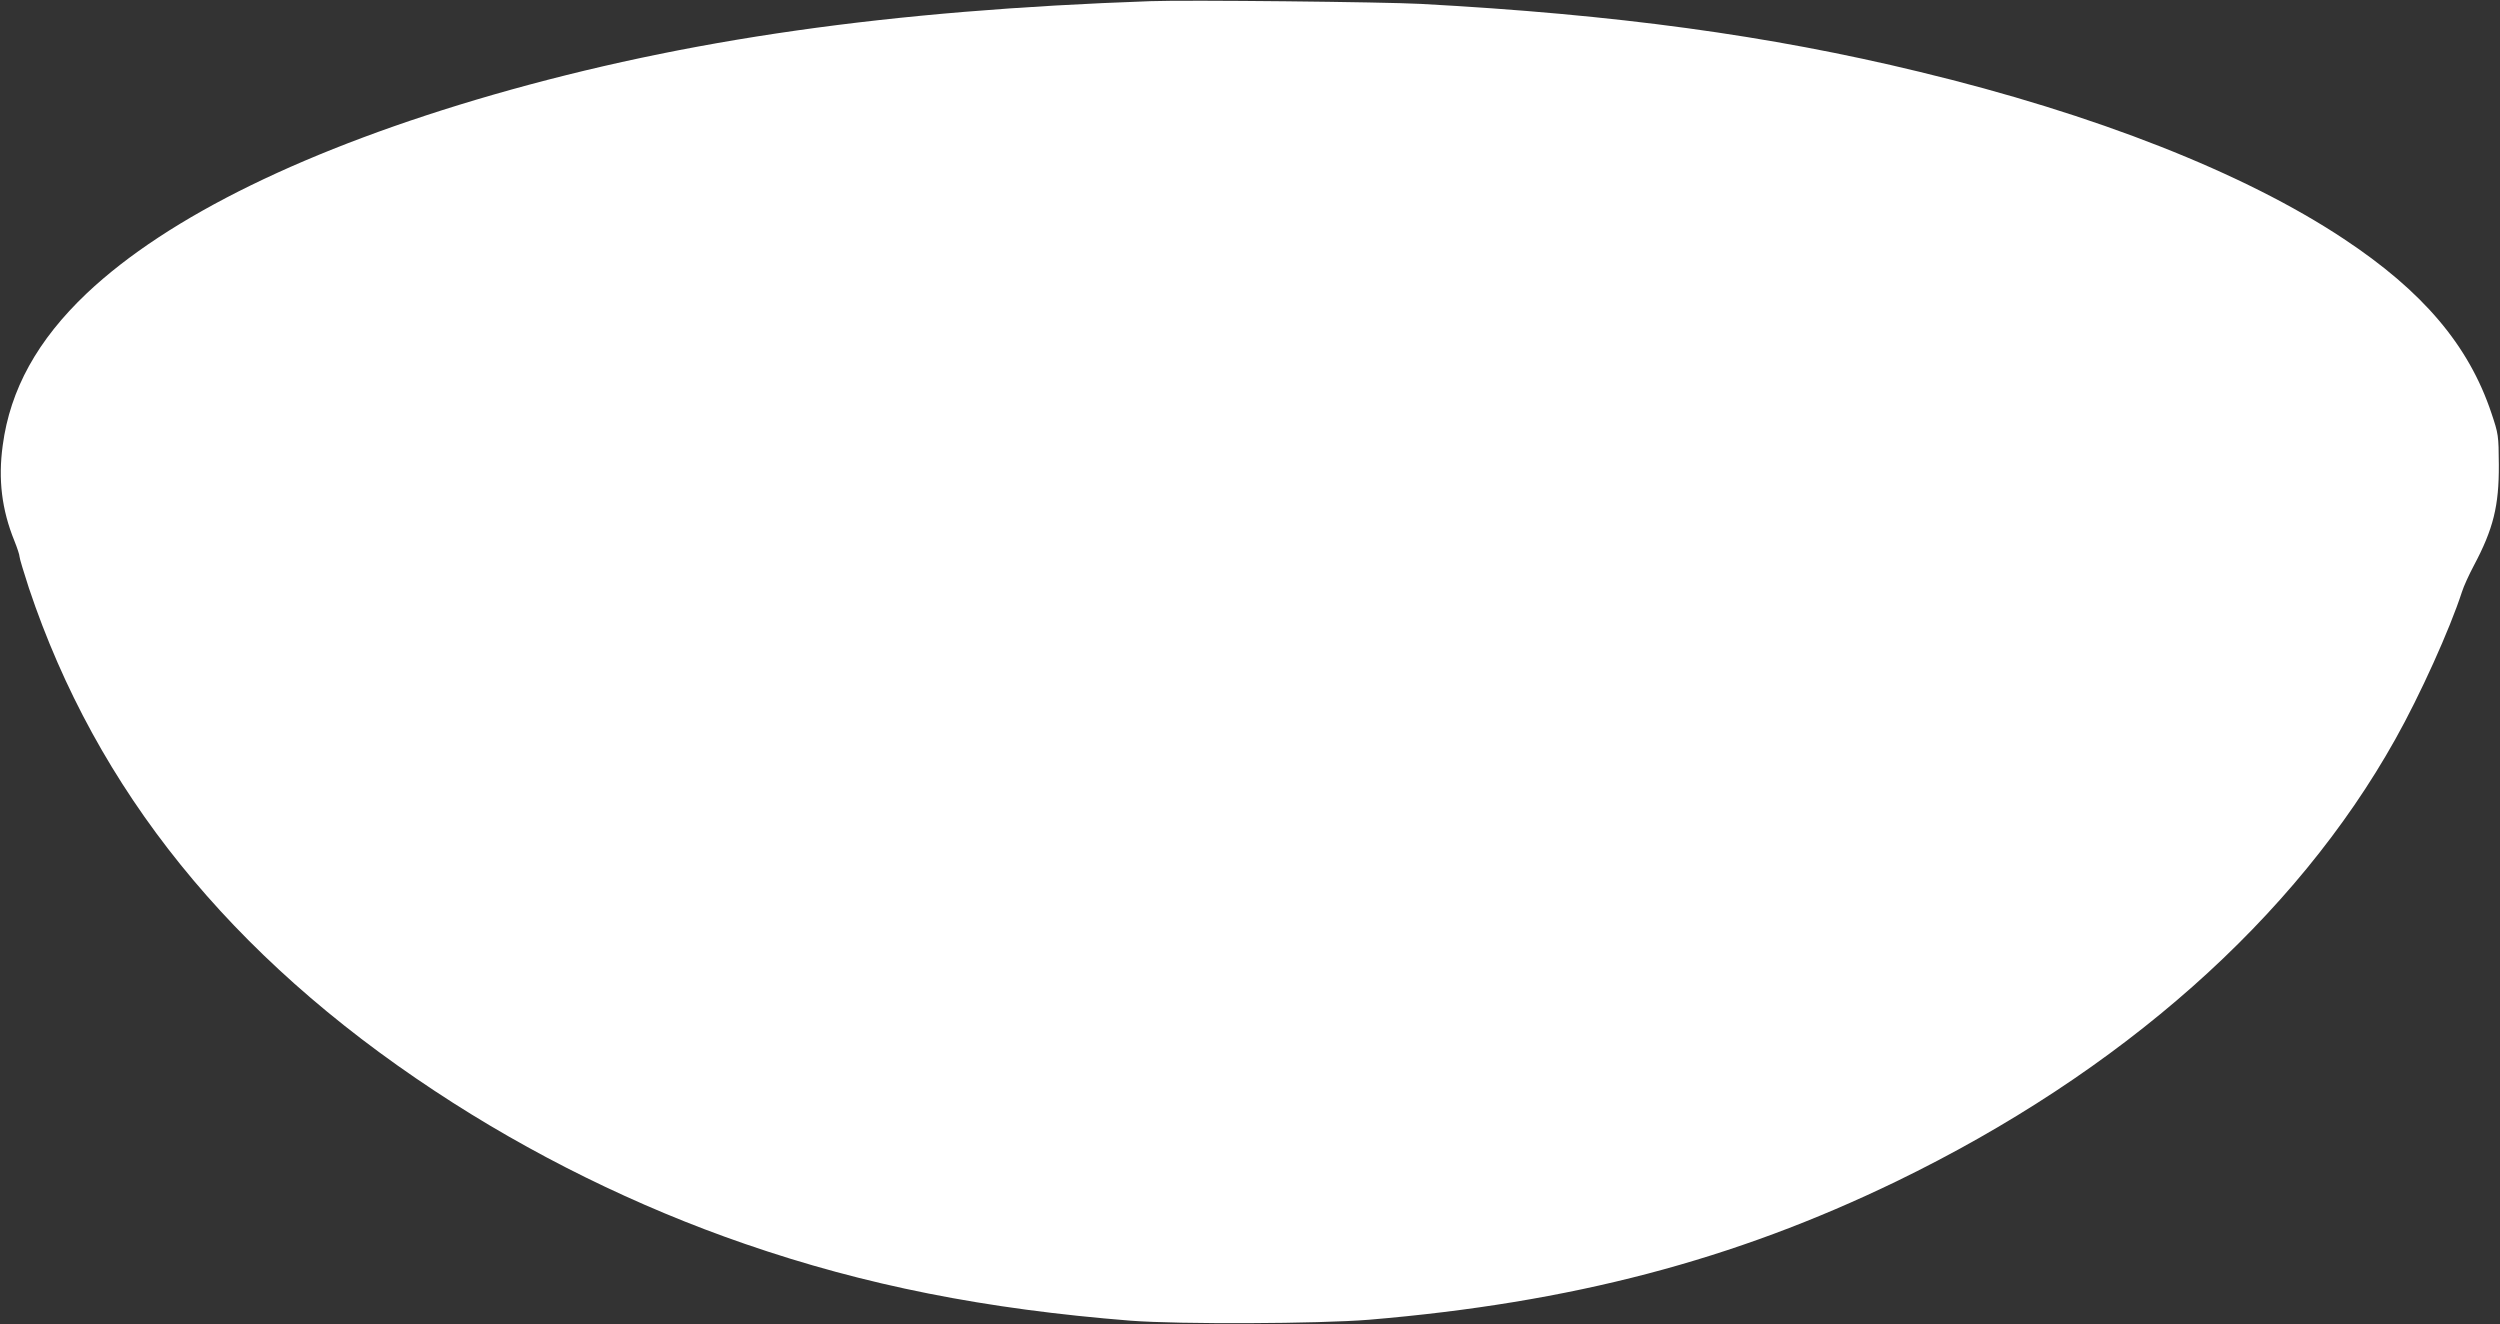 <?xml version="1.0" standalone="no"?>
<!DOCTYPE svg PUBLIC "-//W3C//DTD SVG 20010904//EN"
 "http://www.w3.org/TR/2001/REC-SVG-20010904/DTD/svg10.dtd">
<svg version="1.0" xmlns="http://www.w3.org/2000/svg"
 width="1280pt" height="678pt" viewBox="0 0 1280 678"
 preserveAspectRatio="xMidYMid meet">
<rect x="0" y="0" width="1280" height="678" fill="#333333" stroke="none"/>
<g transform="translate(0,678) scale(0.1,-0.1)"
fill="#ffffff" stroke="none">
<path d="M5890 6774 c-1338 -47 -2373 -194 -3365 -479 -949 -274 -1664 -623
-2081 -1017 -252 -239 -392 -492 -430 -778 -24 -175 -5 -330 60 -490 14 -35
26 -71 26 -80 0 -9 22 -81 48 -161 346 -1034 1033 -1885 2077 -2574 491 -325
1038 -594 1590 -784 614 -212 1231 -334 1975 -393 249 -19 963 -16 1220 5
1035 87 1866 305 2699 708 1151 558 2043 1348 2555 2264 127 226 279 563 341
754 9 29 37 90 61 135 100 188 129 306 128 516 -1 151 -2 158 -38 265 -116
347 -351 624 -756 892 -509 338 -1271 638 -2175 856 -767 186 -1551 293 -2550
347 -187 10 -1199 21 -1385 14z"/>
</g>
</svg>

